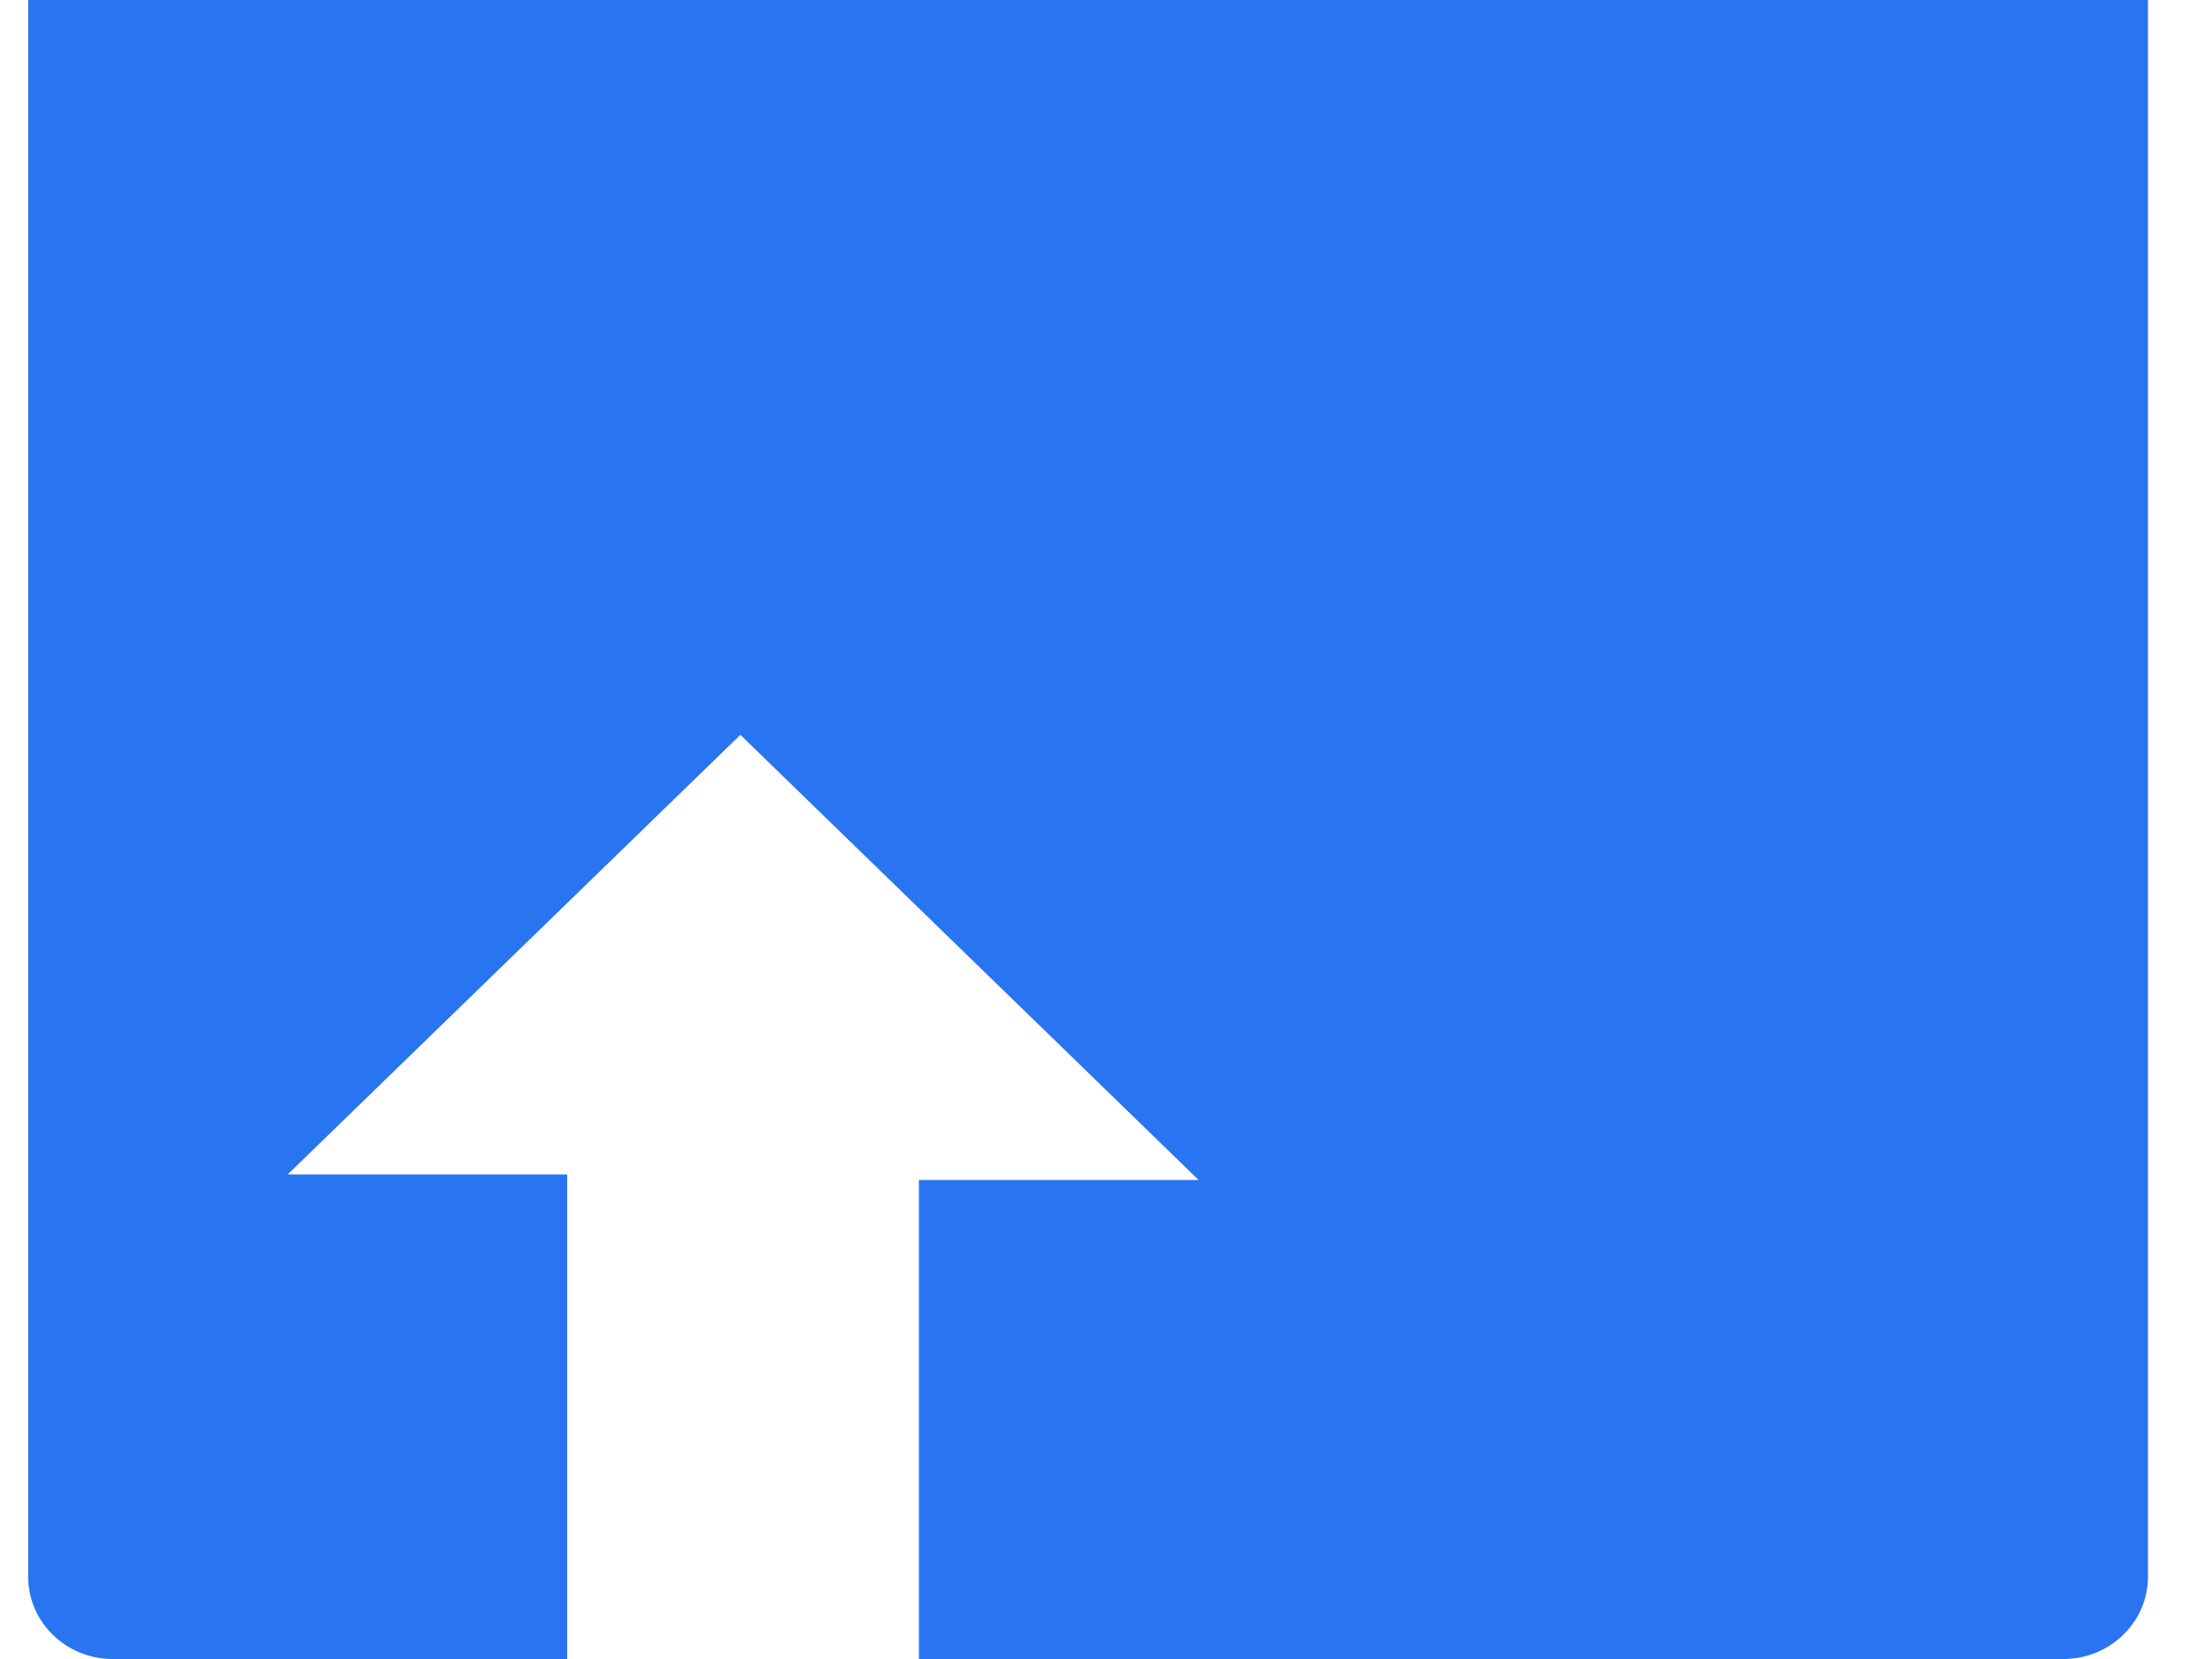 <?xml version="1.0" encoding="UTF-8"?> <svg xmlns="http://www.w3.org/2000/svg" width="24" height="18" viewBox="0 0 24 18"><g fill="none" fill-rule="evenodd" transform="translate(-8.694 -11)"><ellipse cx="20.557" cy="20" rx="20.557" ry="20"></ellipse><path fill="#2874F1" d="M9 11v17.108c0 .493.41.892.918.892h4.93v-5.257h-3.033l4.912-4.77 4.972 4.83h-3.035V29h12.417c.507 0 .918-.4.918-.892V11H9z"></path></g></svg> 